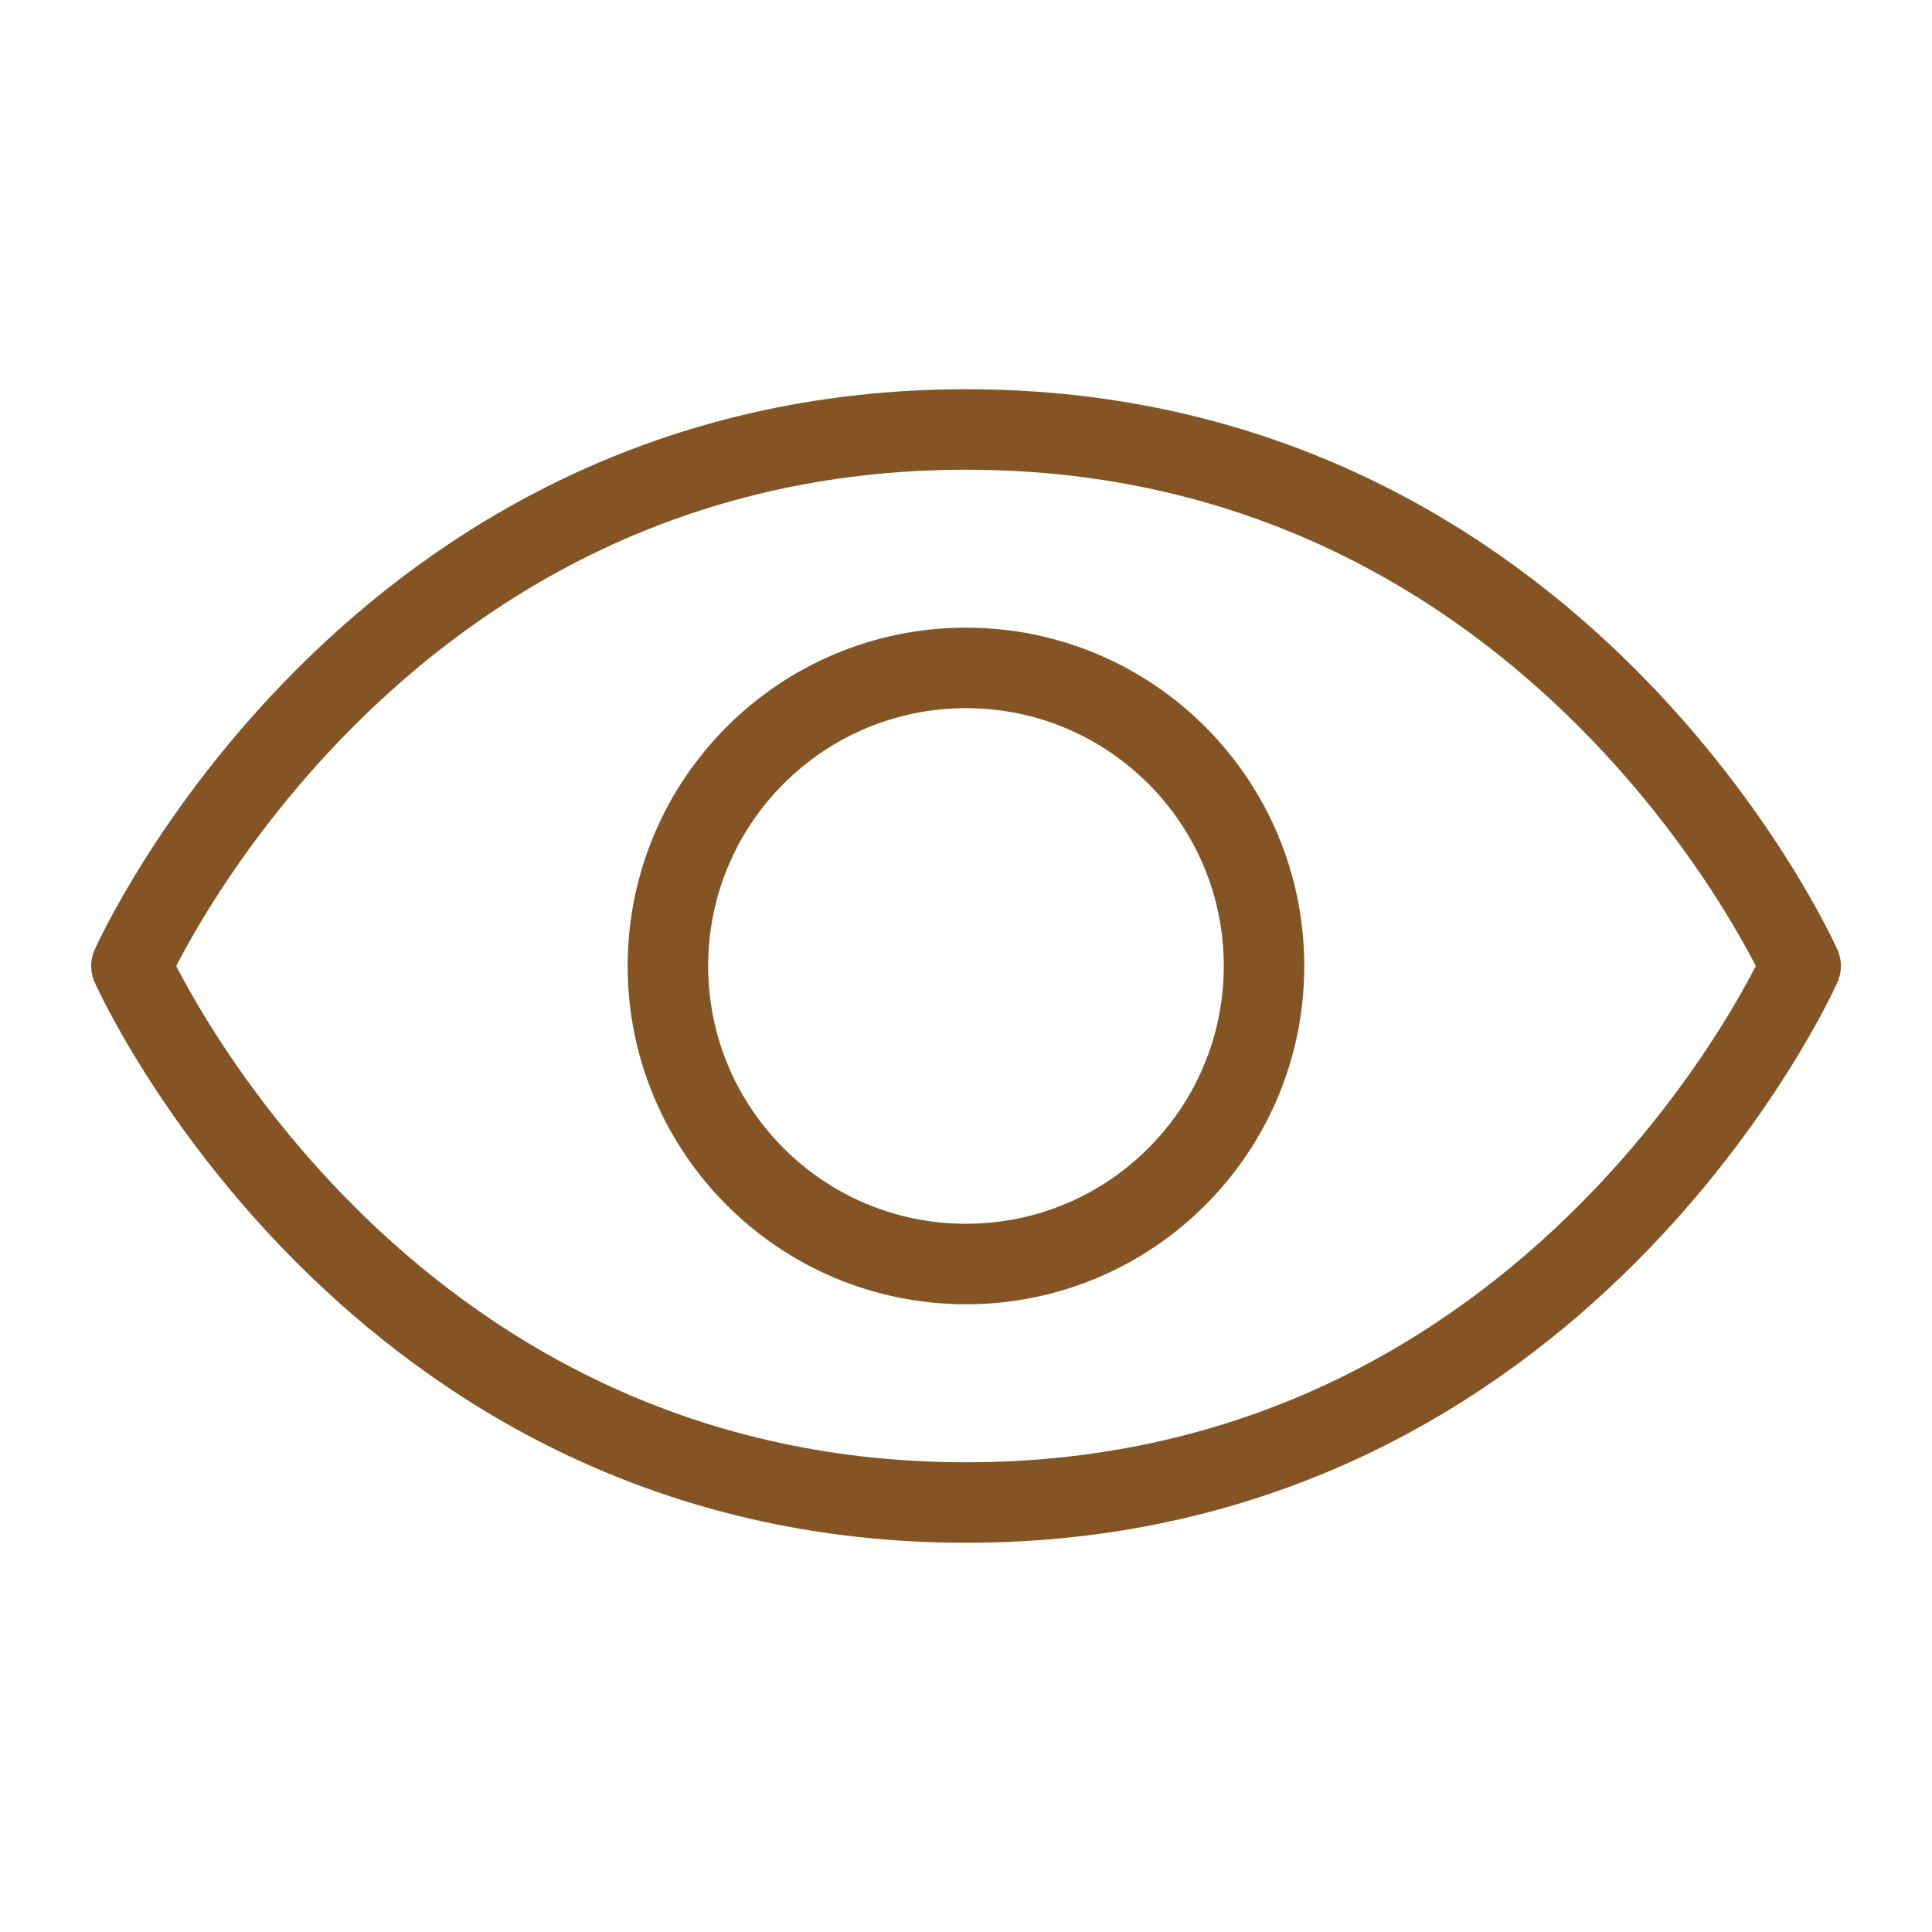 <svg width="24" height="24" viewBox="0 0 24 24" fill="none" xmlns="http://www.w3.org/2000/svg">
<path d="M12.001 5.335C4.595 5.335 1.633 12 1.633 12C1.633 12 4.595 18.665 12.001 18.665C19.406 18.665 22.368 12 22.368 12C22.368 12 19.406 5.335 12.001 5.335Z" stroke="#855424" stroke-linecap="round" stroke-linejoin="round"/>
<path d="M12 15.702C14.045 15.702 15.702 14.045 15.702 12C15.702 9.955 14.045 8.297 12 8.297C9.955 8.297 8.297 9.955 8.297 12C8.297 14.045 9.955 15.702 12 15.702Z" stroke="#855424" stroke-linecap="round" stroke-linejoin="round"/>
</svg>
